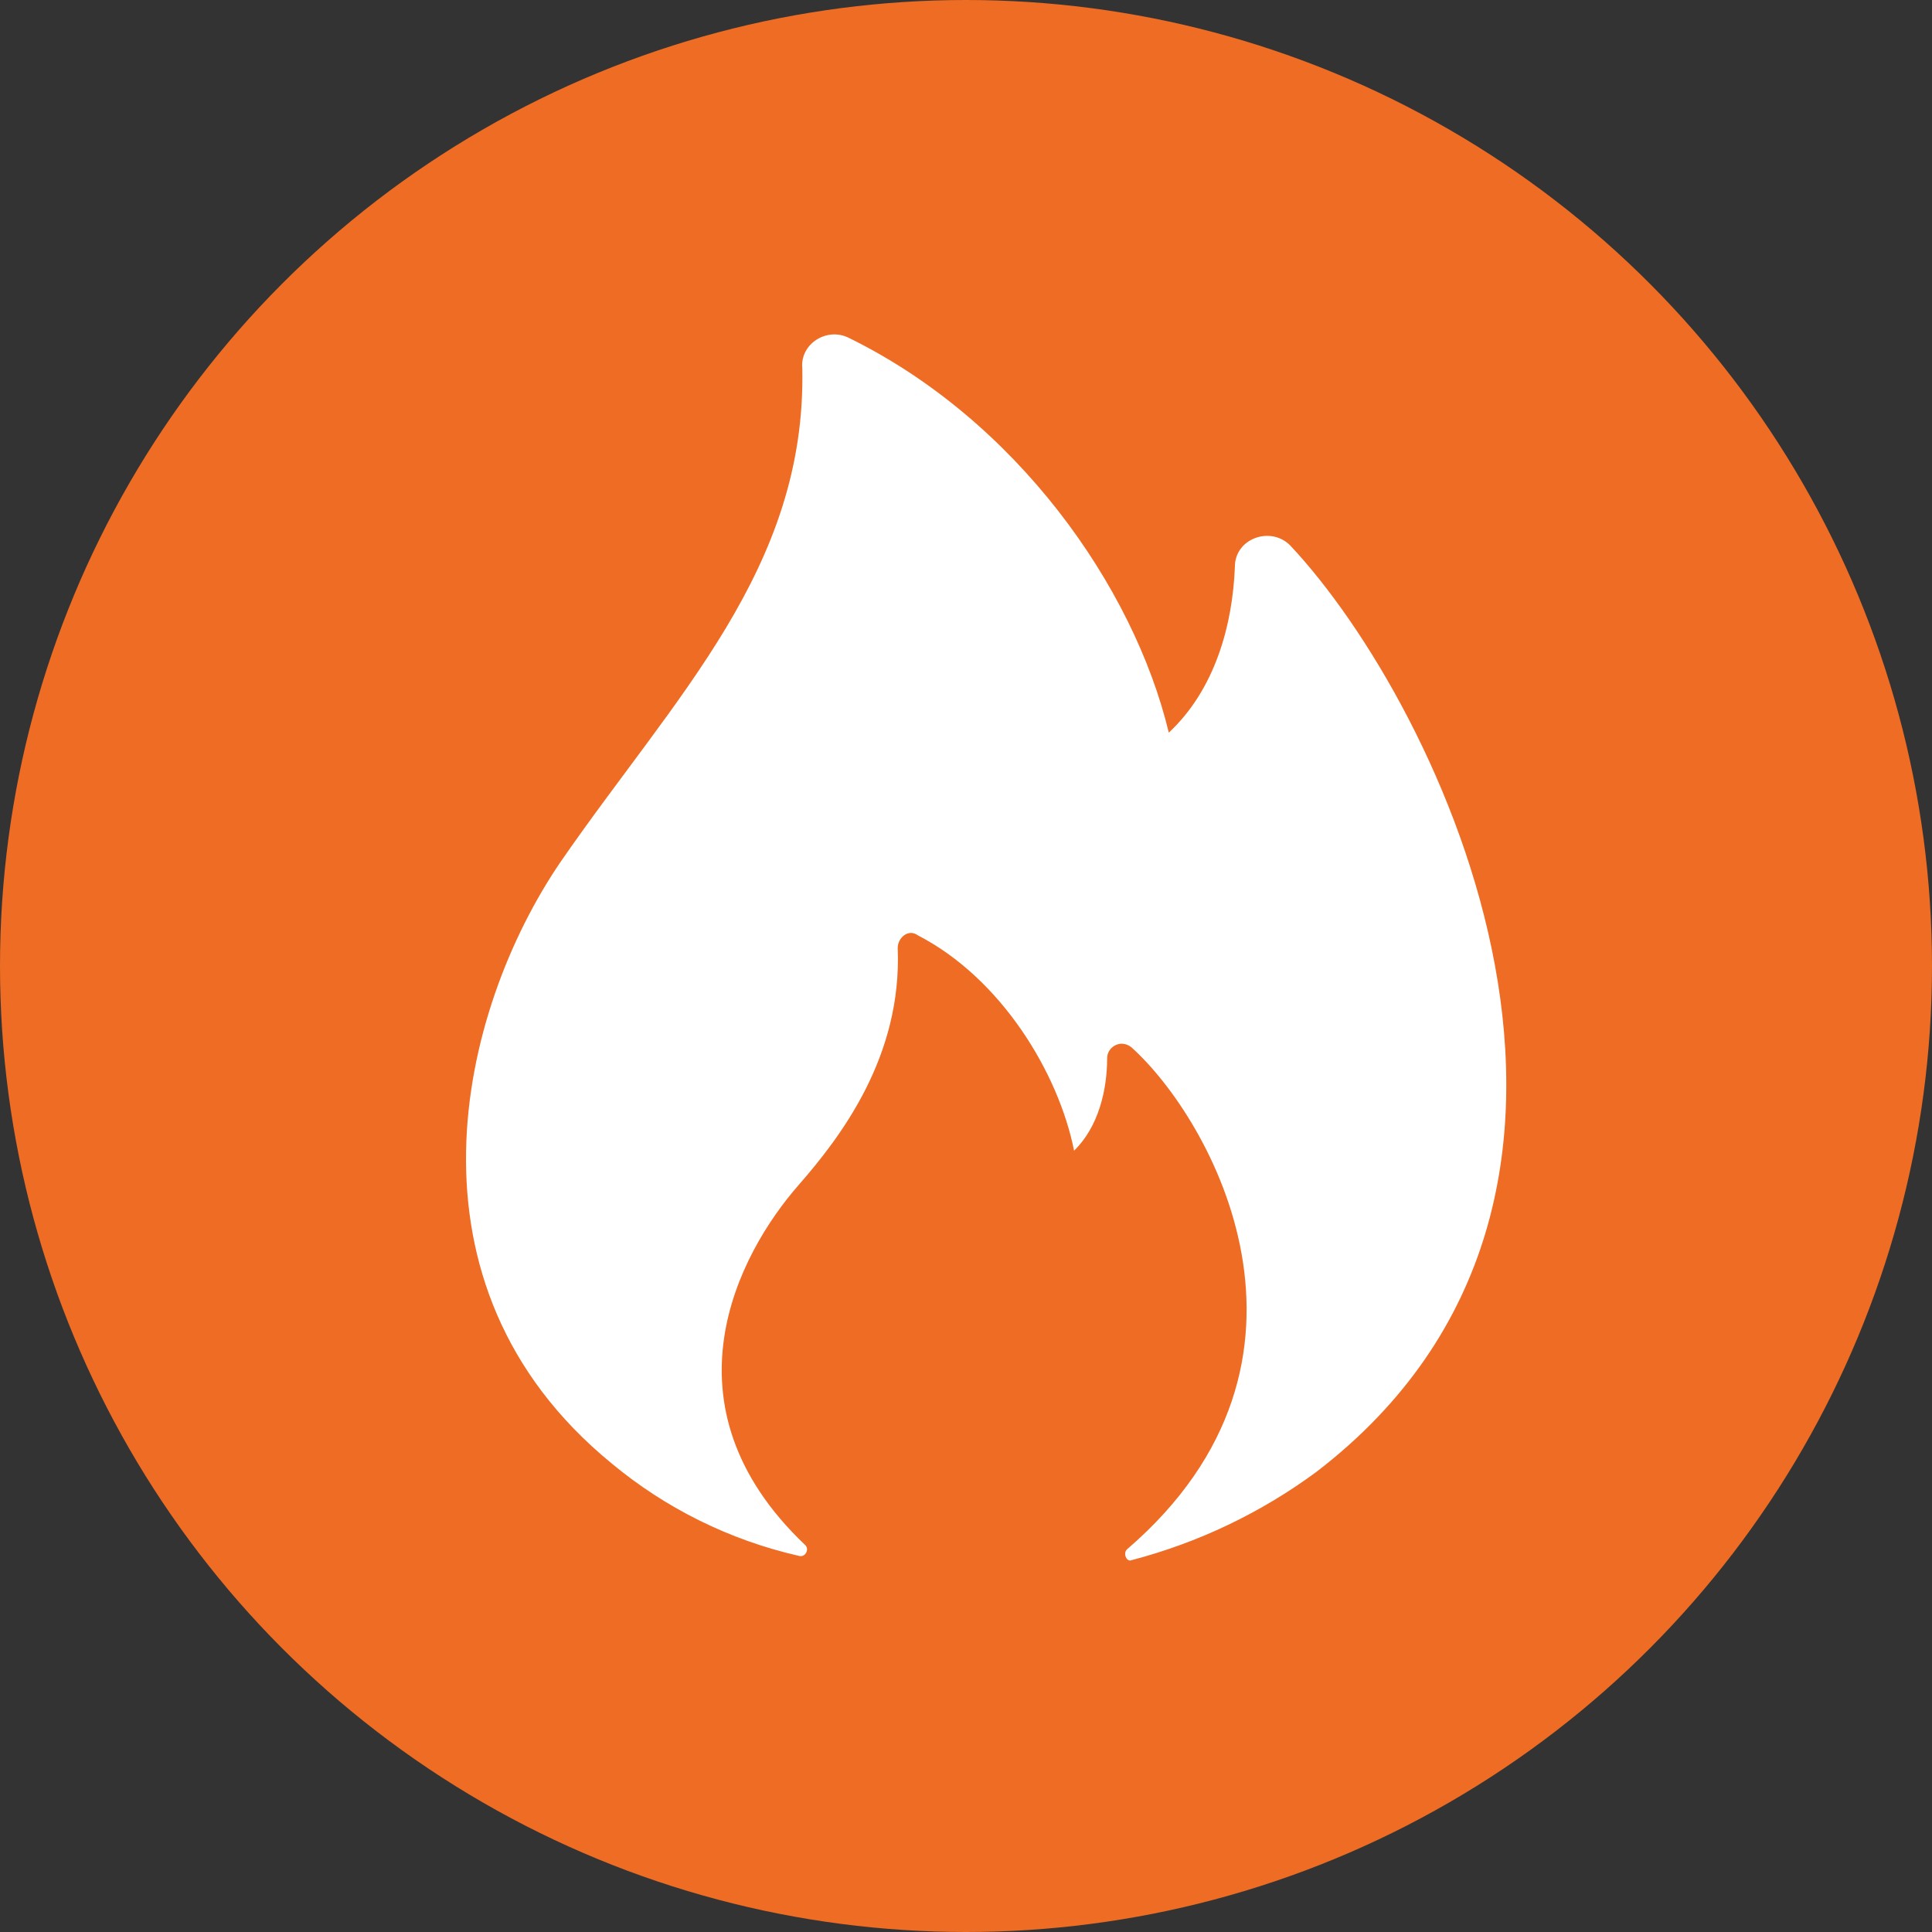 <?xml version="1.0" encoding="UTF-8"?> <svg xmlns="http://www.w3.org/2000/svg" width="34" height="34" viewBox="0 0 34 34" fill="none"><rect x="0" y="0" width="34" height="34" fill="#333333" stroke="none"/><circle cx="17" cy="17" r="17" fill="#EE6C23"></circle><path d="M10.758 25.749C11.712 26.544 12.842 27.103 14.055 27.38C14.171 27.417 14.249 27.266 14.171 27.191C11.572 24.725 13 22.058 14.054 20.855C14.806 19.996 15.877 18.582 15.798 16.685C15.798 16.495 15.993 16.343 16.148 16.458C17.622 17.216 18.63 18.885 18.902 20.25C19.329 19.834 19.484 19.189 19.484 18.62C19.484 18.43 19.716 18.278 19.91 18.43C21.307 19.682 23.712 23.929 19.833 27.266C19.756 27.342 19.833 27.494 19.911 27.457C21.087 27.15 22.193 26.622 23.169 25.901C29.491 21.047 25.378 12.438 22.701 9.594C22.353 9.252 21.732 9.479 21.732 9.972C21.693 10.997 21.383 12.134 20.569 12.893C19.949 10.314 17.88 7.385 14.932 5.943C14.545 5.753 14.08 6.056 14.119 6.474C14.195 10.002 11.881 12.248 9.865 15.168C8.08 17.784 6.918 22.601 10.758 25.749Z" fill="white"></path></svg> 